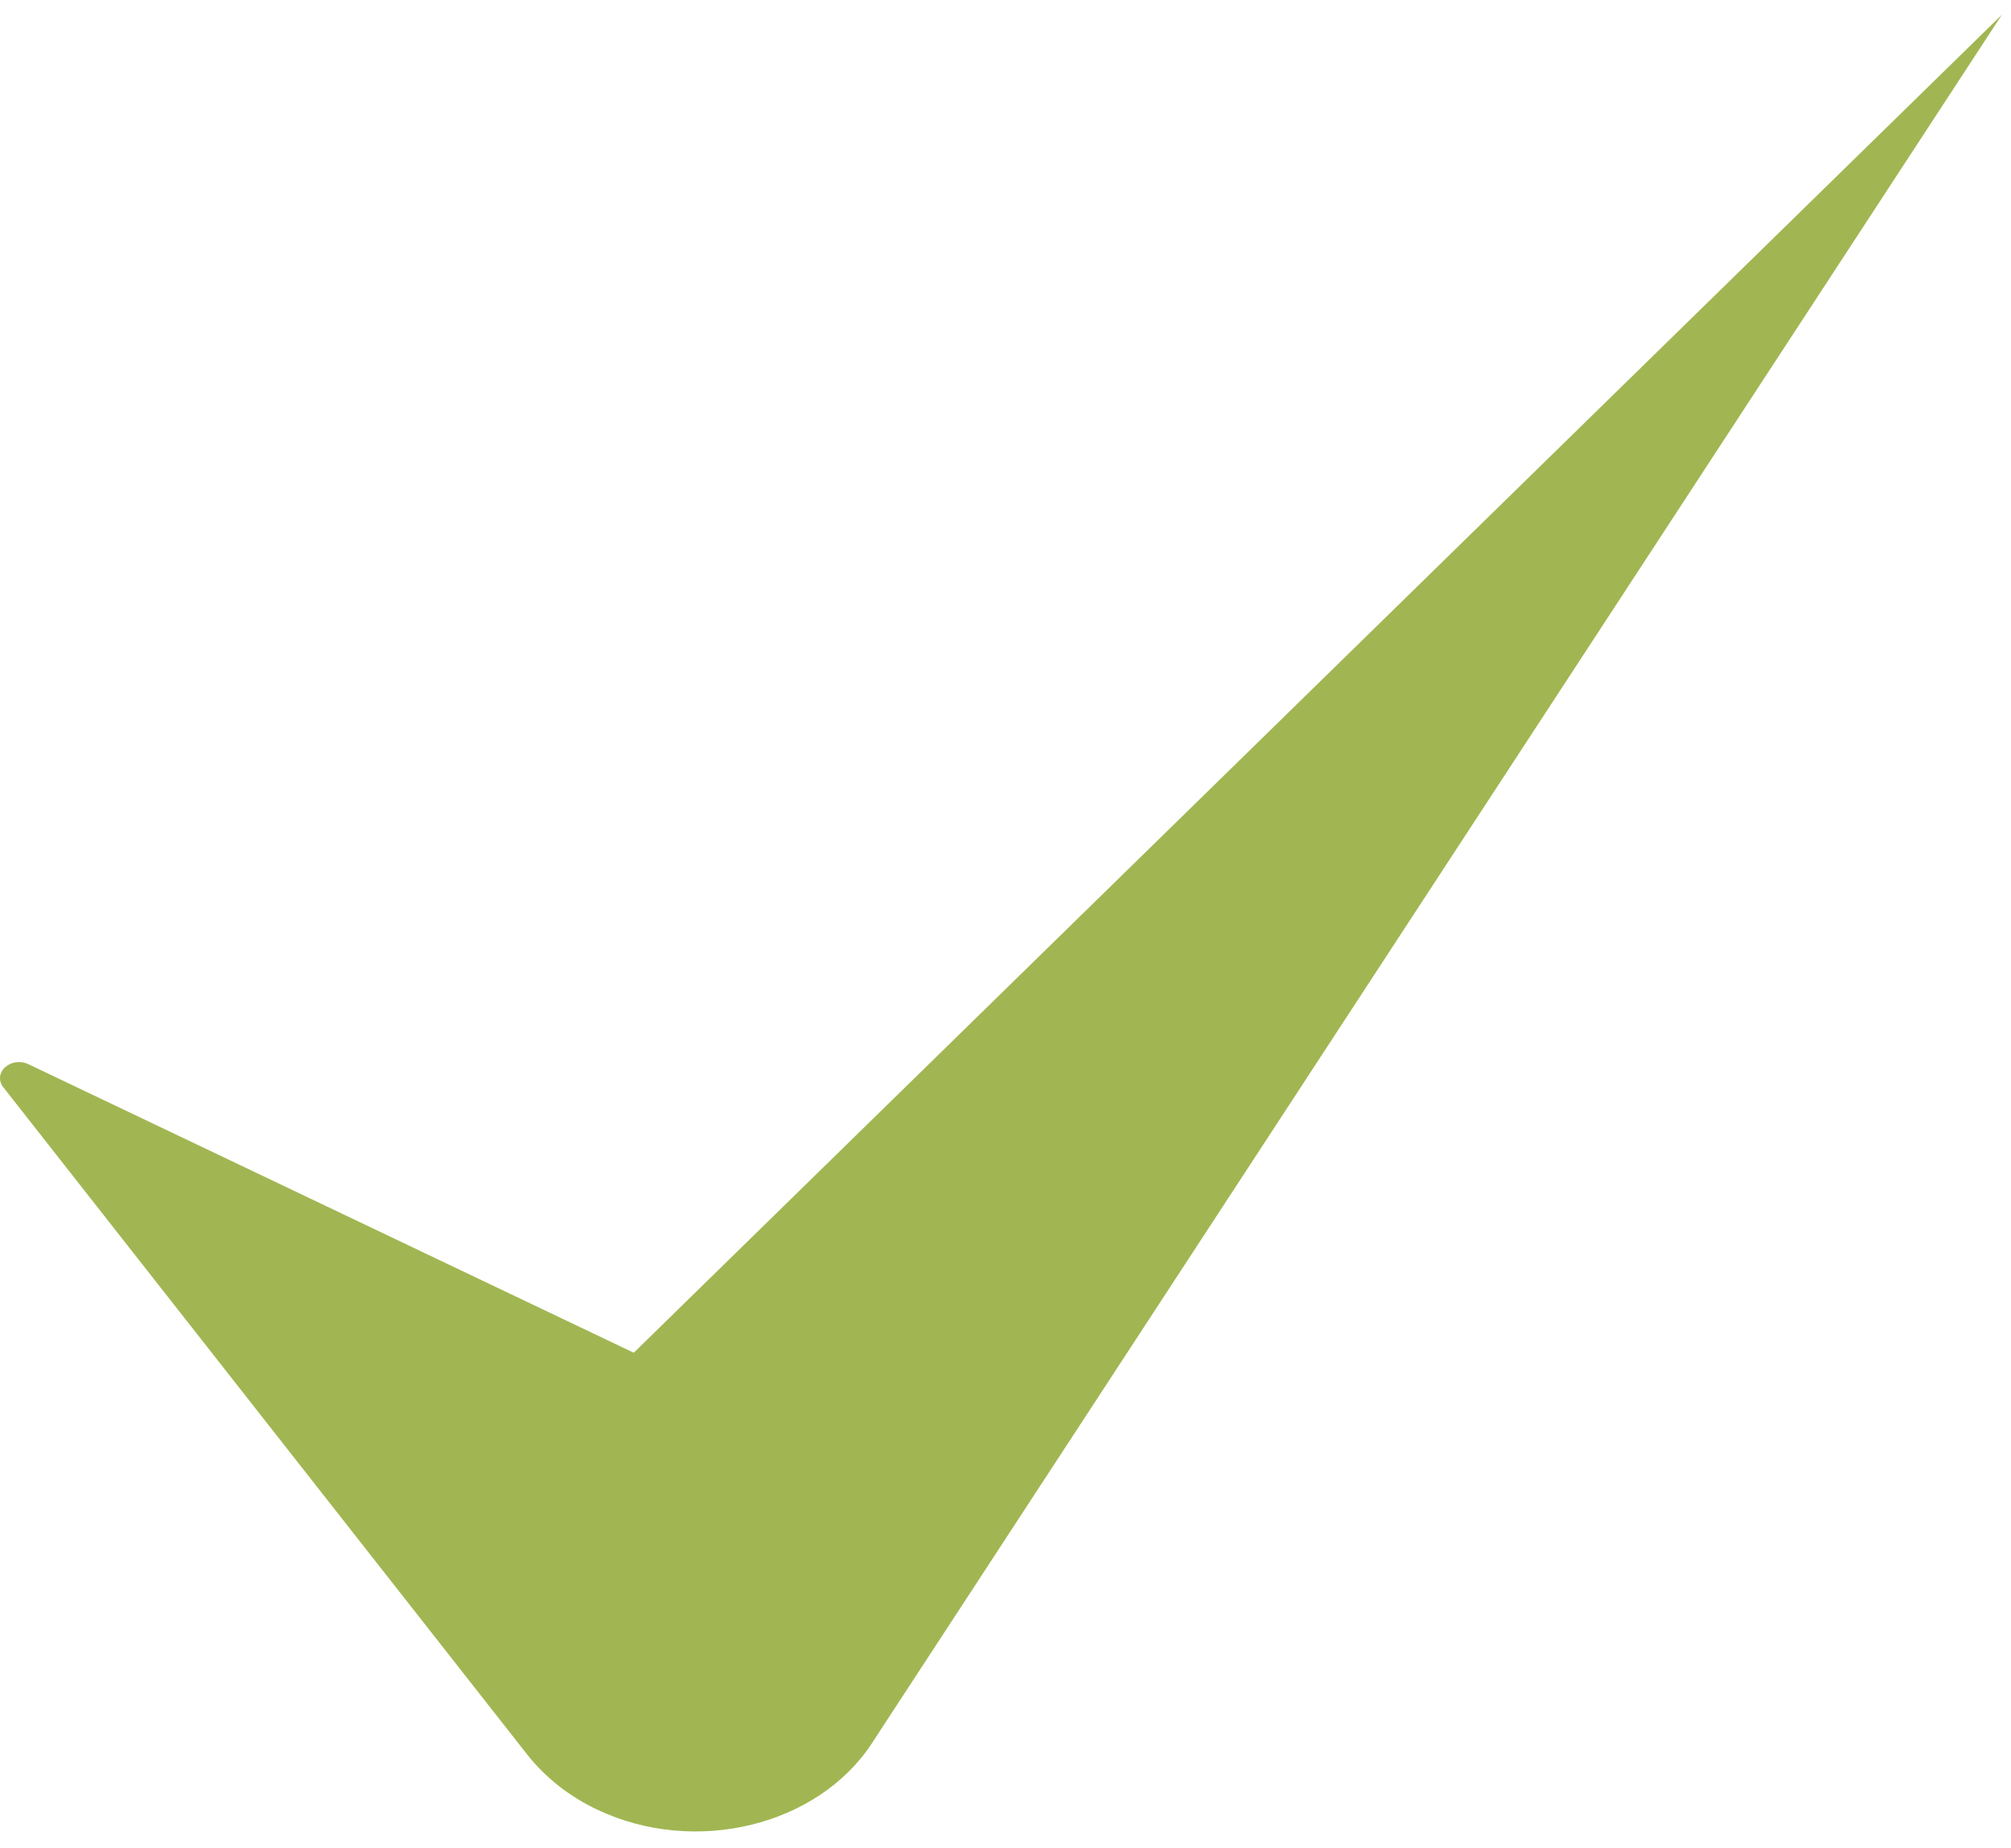 <?xml version="1.0" encoding="utf-8"?>
<!-- Generator: Adobe Illustrator 14.0.0, SVG Export Plug-In  -->
<!DOCTYPE svg PUBLIC "-//W3C//DTD SVG 1.1//EN" "http://www.w3.org/Graphics/SVG/1.1/DTD/svg11.dtd">
<svg version="1.1"
	 xmlns="http://www.w3.org/2000/svg" xmlns:xlink="http://www.w3.org/1999/xlink" xmlns:a="http://ns.adobe.com/AdobeSVGViewerExtensions/3.0/"
	 x="0px" y="0px" width="123px" height="113px" viewBox="0 -0.898 123 113" enable-background="new 0 -0.898 123 113"
	 xml:space="preserve">
<defs>
</defs>
<g>
	<defs>
		<rect id="SVGID_1_" width="122.444" height="111.102"/>
	</defs>
	<clipPath id="SVGID_2_">
		<use xlink:href="#SVGID_1_"  overflow="visible"/>
	</clipPath>
	<path clip-path="url(#SVGID_2_)" fill="#A1B652" d="M38.763,81.827L1.732,64.179c-0.376-0.177-0.845-0.177-1.213,0.041
		c-0.539,0.302-0.679,0.913-0.321,1.366l32.072,40.843c1.055,1.331,2.509,2.516,4.272,3.346c5.962,2.821,13.476,0.999,16.793-4.073
		l0.822-1.261L122.444,0L38.763,81.827z"/>
</g>
</svg>
